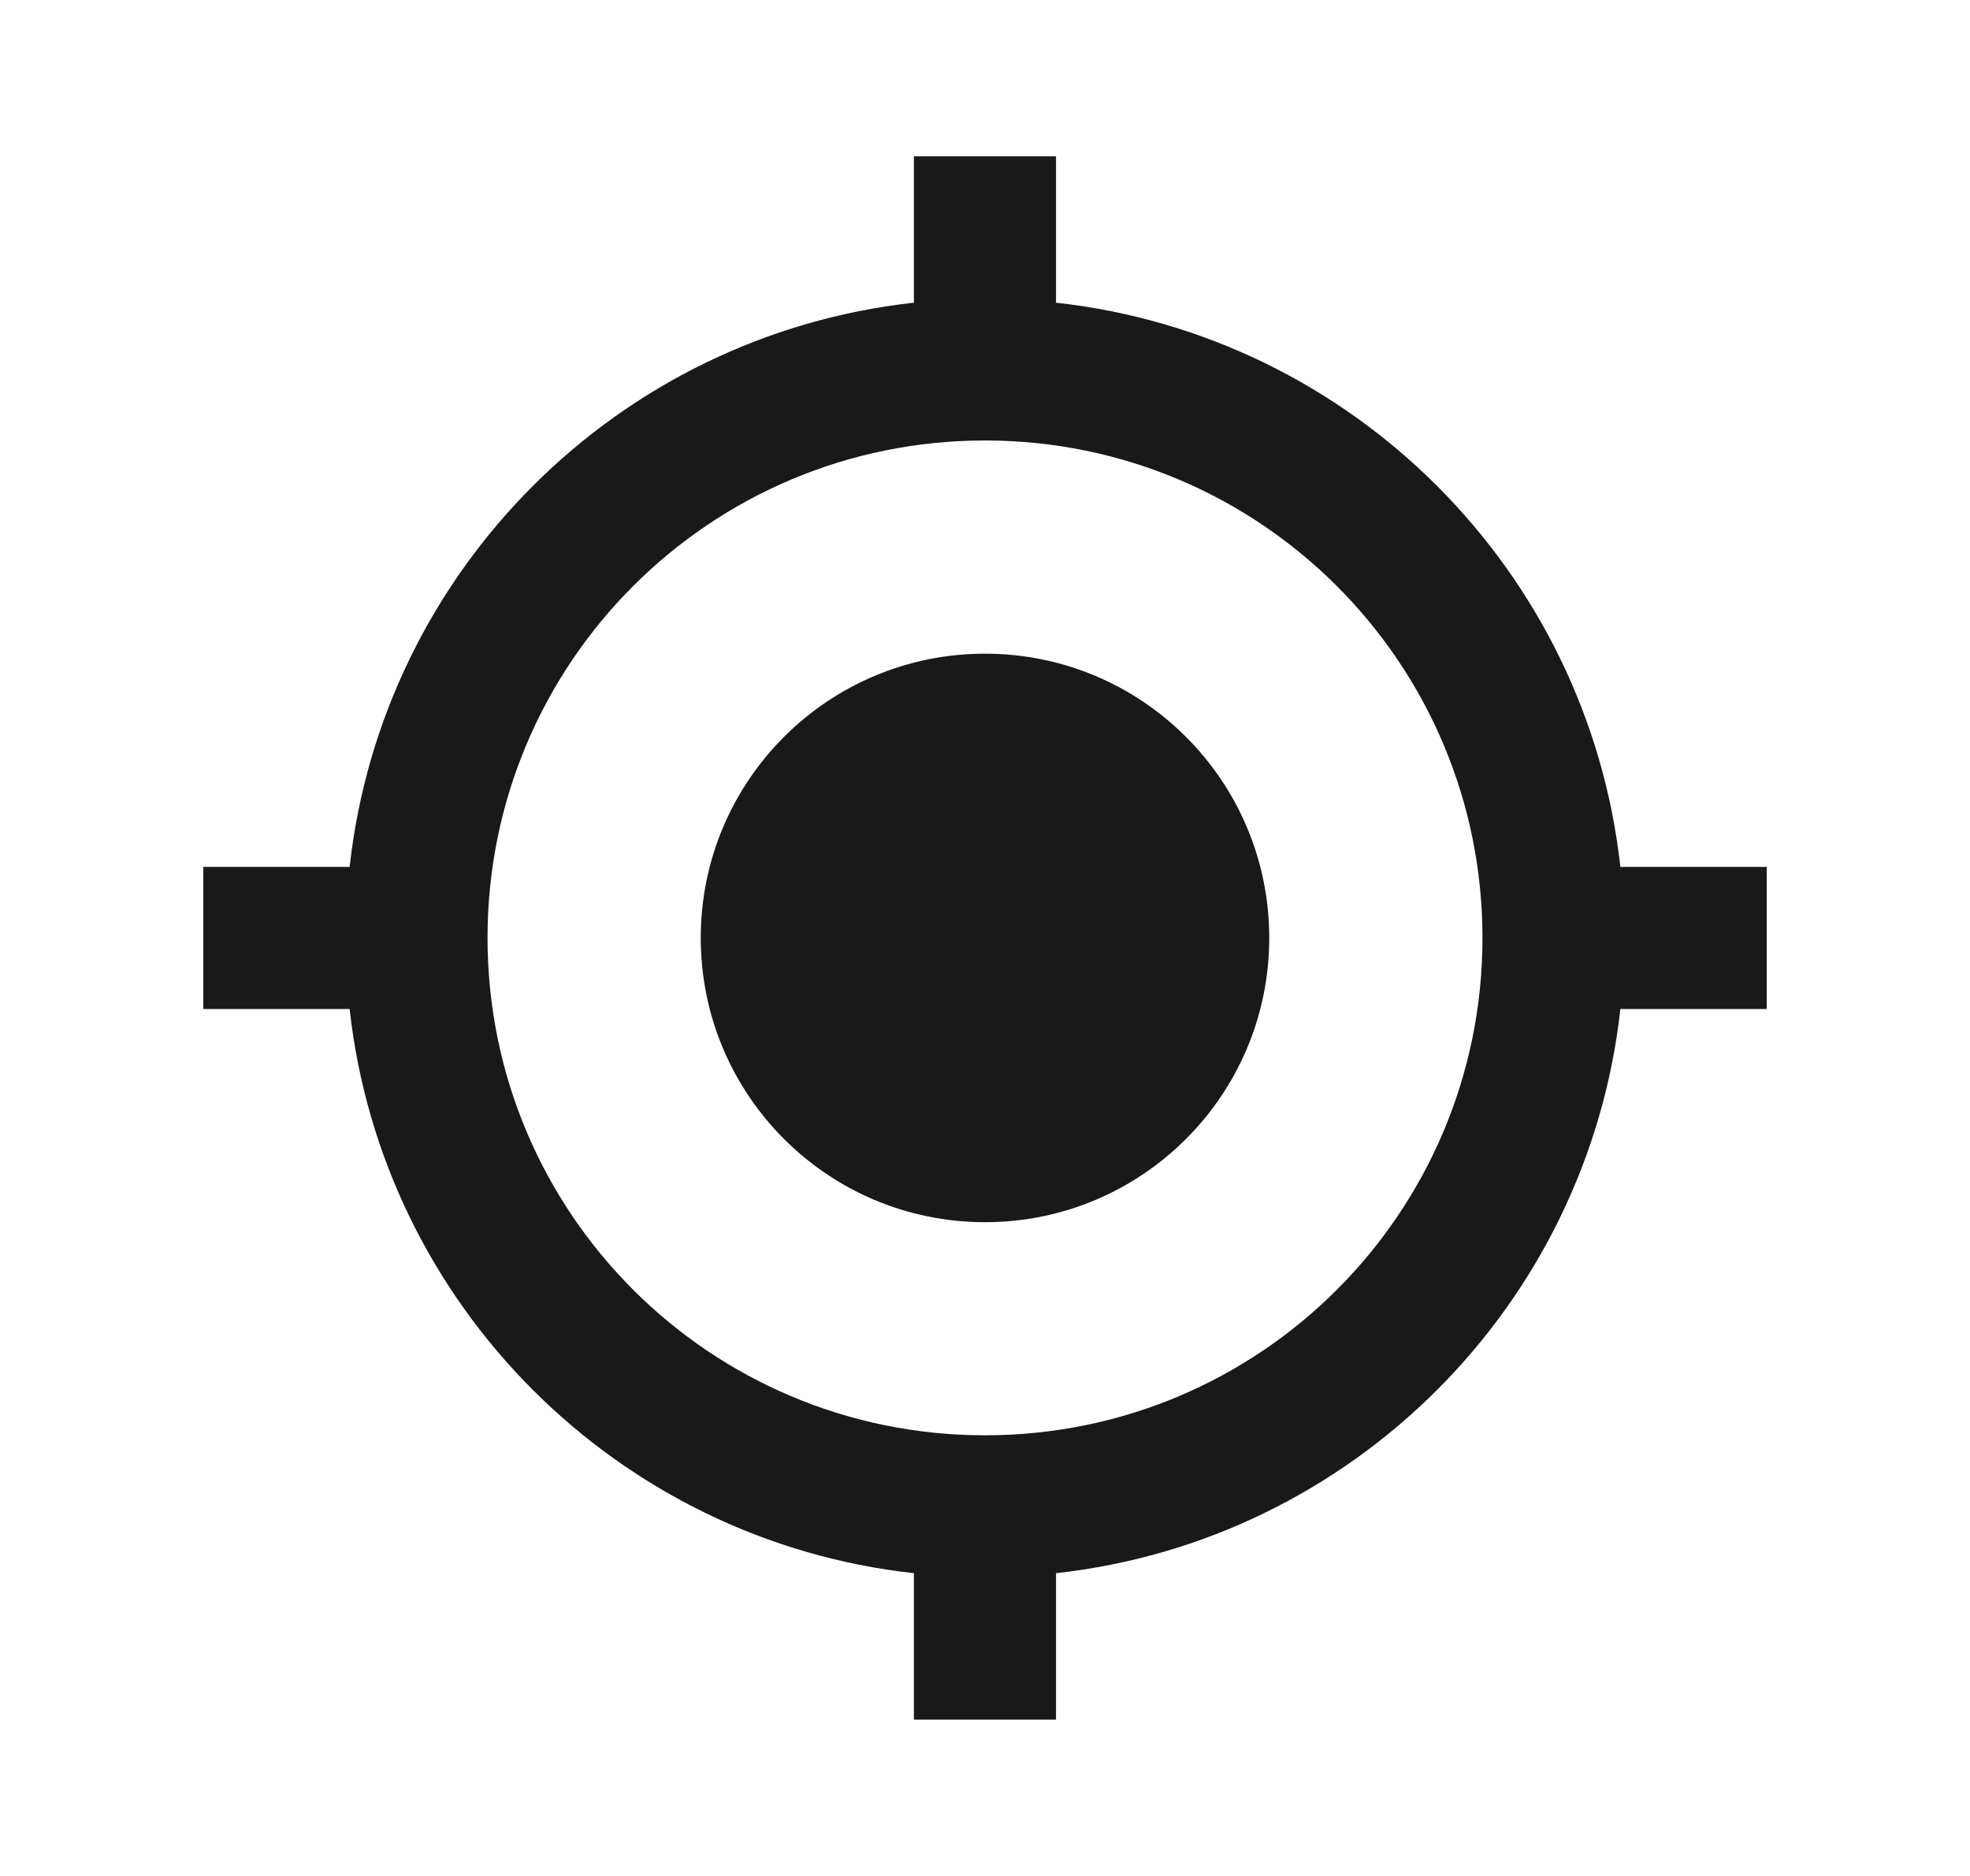 <svg width="21" height="20" viewBox="0 0 21 20" fill="none" xmlns="http://www.w3.org/2000/svg">
<path d="M10.5 6.969C8.826 6.969 7.47 8.325 7.47 9.999C7.47 11.674 8.826 13.03 10.5 13.03C12.174 13.03 13.53 11.674 13.53 9.999C13.53 8.325 12.174 6.969 10.5 6.969ZM17.273 9.242C16.924 6.083 14.416 3.575 11.257 3.227V1.666H9.742V3.227C6.583 3.575 4.076 6.083 3.727 9.242H2.167V10.757H3.727C4.076 13.916 6.583 16.424 9.742 16.772V18.333H11.257V16.772C14.416 16.424 16.924 13.916 17.273 10.757H18.833V9.242H17.273V9.242ZM10.5 15.302C7.568 15.302 5.197 12.931 5.197 9.999C5.197 7.068 7.568 4.696 10.5 4.696C13.432 4.696 15.803 7.068 15.803 9.999C15.803 12.931 13.432 15.302 10.5 15.302Z" fill="black" fill-opacity="0.9"/>
</svg>
